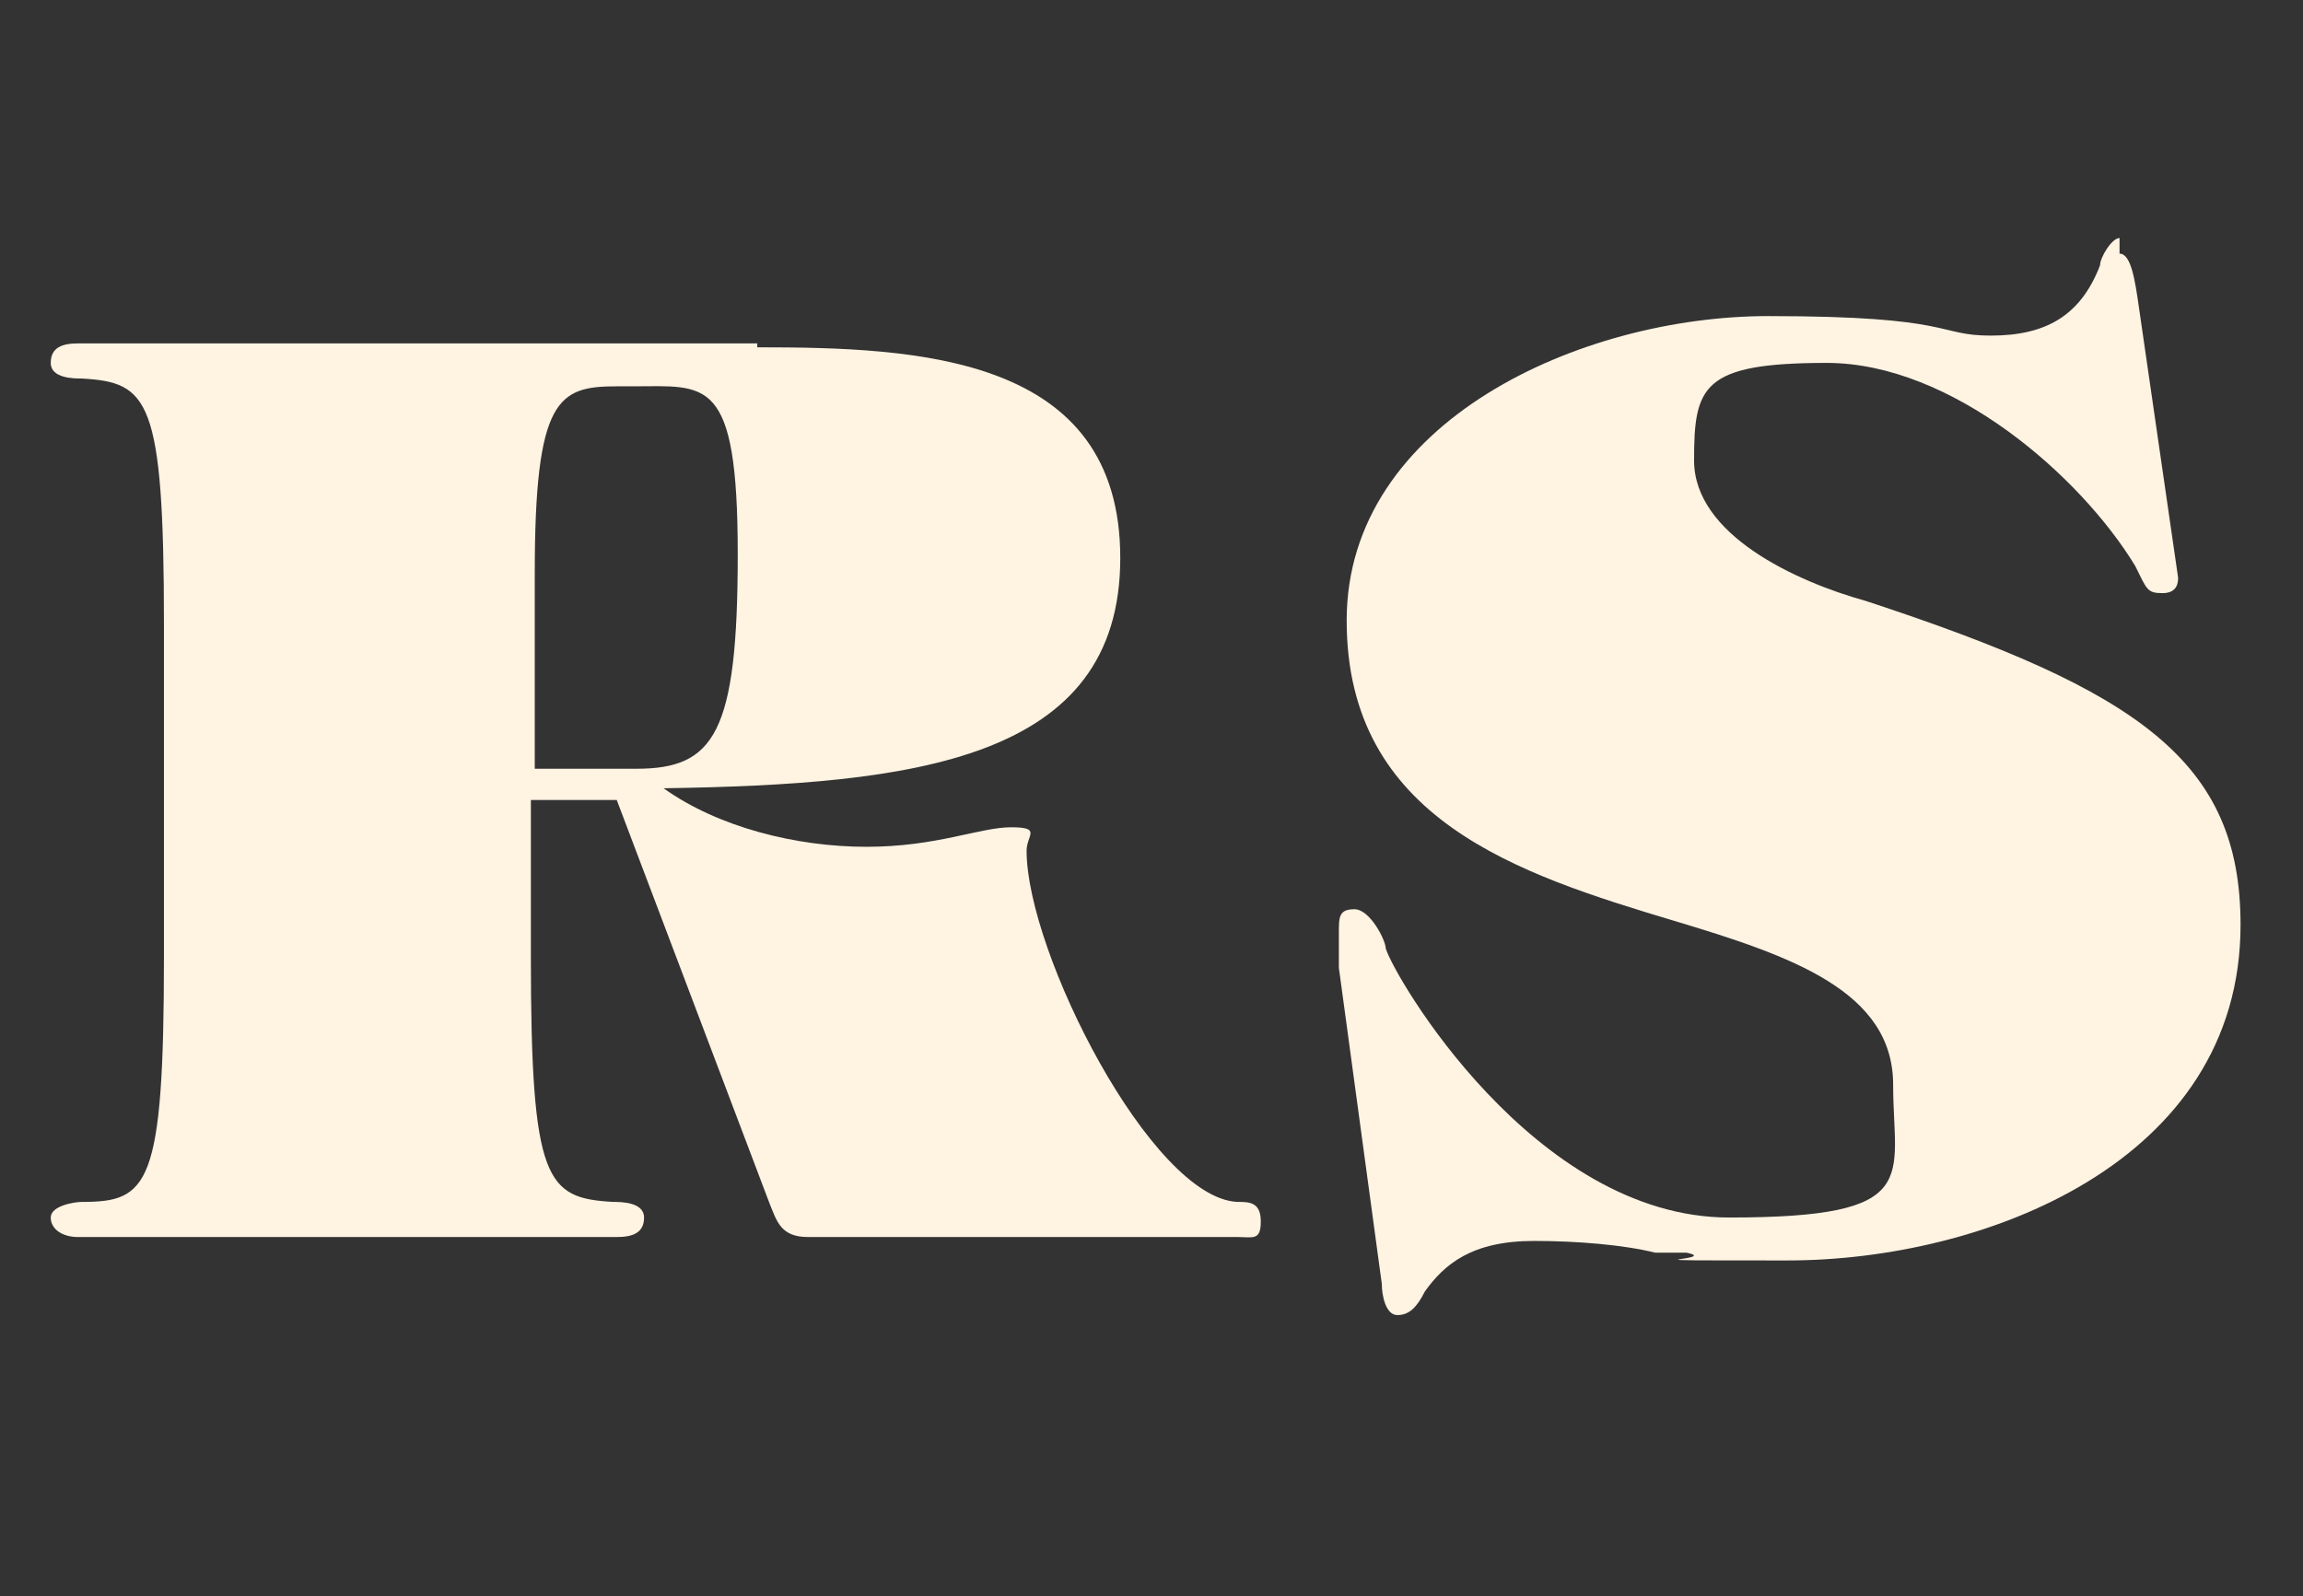 <?xml version="1.0" encoding="UTF-8"?>
<svg id="Layer_1" xmlns="http://www.w3.org/2000/svg" version="1.1" viewBox="0 0 59 40.9">
  <rect x="0" y="0" width="59" height="40.9" fill="#333333" stroke="none"/>
  <!-- Generator: Adobe Illustrator 29.1.0, SVG Export Plug-In . SVG Version: 2.1.0 Build 142)  -->
  <defs>
    <style>
      .st0 {
        fill: #fff3e2;
      }
    </style>
  </defs>
  <g id="mark">
    <g>
      <path class="st0" d="M19.4,8.9c4.1,0,9.3.2,9.3,5.4s-5.3,5.8-11.7,5.9h0c1.4,1,3.4,1.5,5.2,1.5s2.9-.5,3.7-.5.4.2.4.6c0,2.6,3.2,8.9,5.4,9,.3,0,.6,0,.6.5s-.2.4-.6.4h-11c-.7,0-.8-.4-1-.9l-3.9-10.3h-2.2v4c0,5.8.4,6.2,2.1,6.3.2,0,.8,0,.8.4s-.3.5-.7.5H2c-.4,0-.7-.2-.7-.5s.6-.4.8-.4c1.7,0,2.1-.4,2.1-6.3v-8.5c0-5.8-.4-6.2-2.1-6.3-.2,0-.8,0-.8-.4s.3-.5.7-.5h17.4ZM15.8,9.9c-1.5,0-2.1.3-2.1,4.8v5h2.6c2,0,2.6-.9,2.6-5.5s-.8-4.3-2.7-4.3c0,0-.4,0-.4,0Z"/>
      <path class="st0" d="M54.3,6.5c.3,0,.4.7.5,1.4l1,6.9c0,.1,0,.4-.4.4s-.4-.1-.7-.7c-1.4-2.3-4.7-5.2-7.9-5.2s-3.4.6-3.4,2.5,2.6,3.1,4.4,3.6c7,2.3,9.6,4.1,9.6,8.3,0,6.1-6.6,8.6-11.6,8.6s-1.6,0-2.6-.2h-.8c-.8-.2-2-.3-3.1-.3-1.6,0-2.3.6-2.8,1.3-.2.4-.4.6-.7.6s-.4-.5-.4-.8l-1.1-8.1v-.9c0-.4,0-.6.4-.6s.8.8.8,1c.2.7,3.8,6.9,8.8,6.9s4.2-1,4.2-3.4-2.6-3.3-5.6-4.2c-4-1.2-8.4-2.6-8.4-7.7s6-7.8,10.8-7.8,4.3.5,5.7.5,2.3-.5,2.8-1.8c0-.2.3-.7.5-.7,0,0,0,.4,0,.4Z"/>
    </g>
  </g>
</svg>